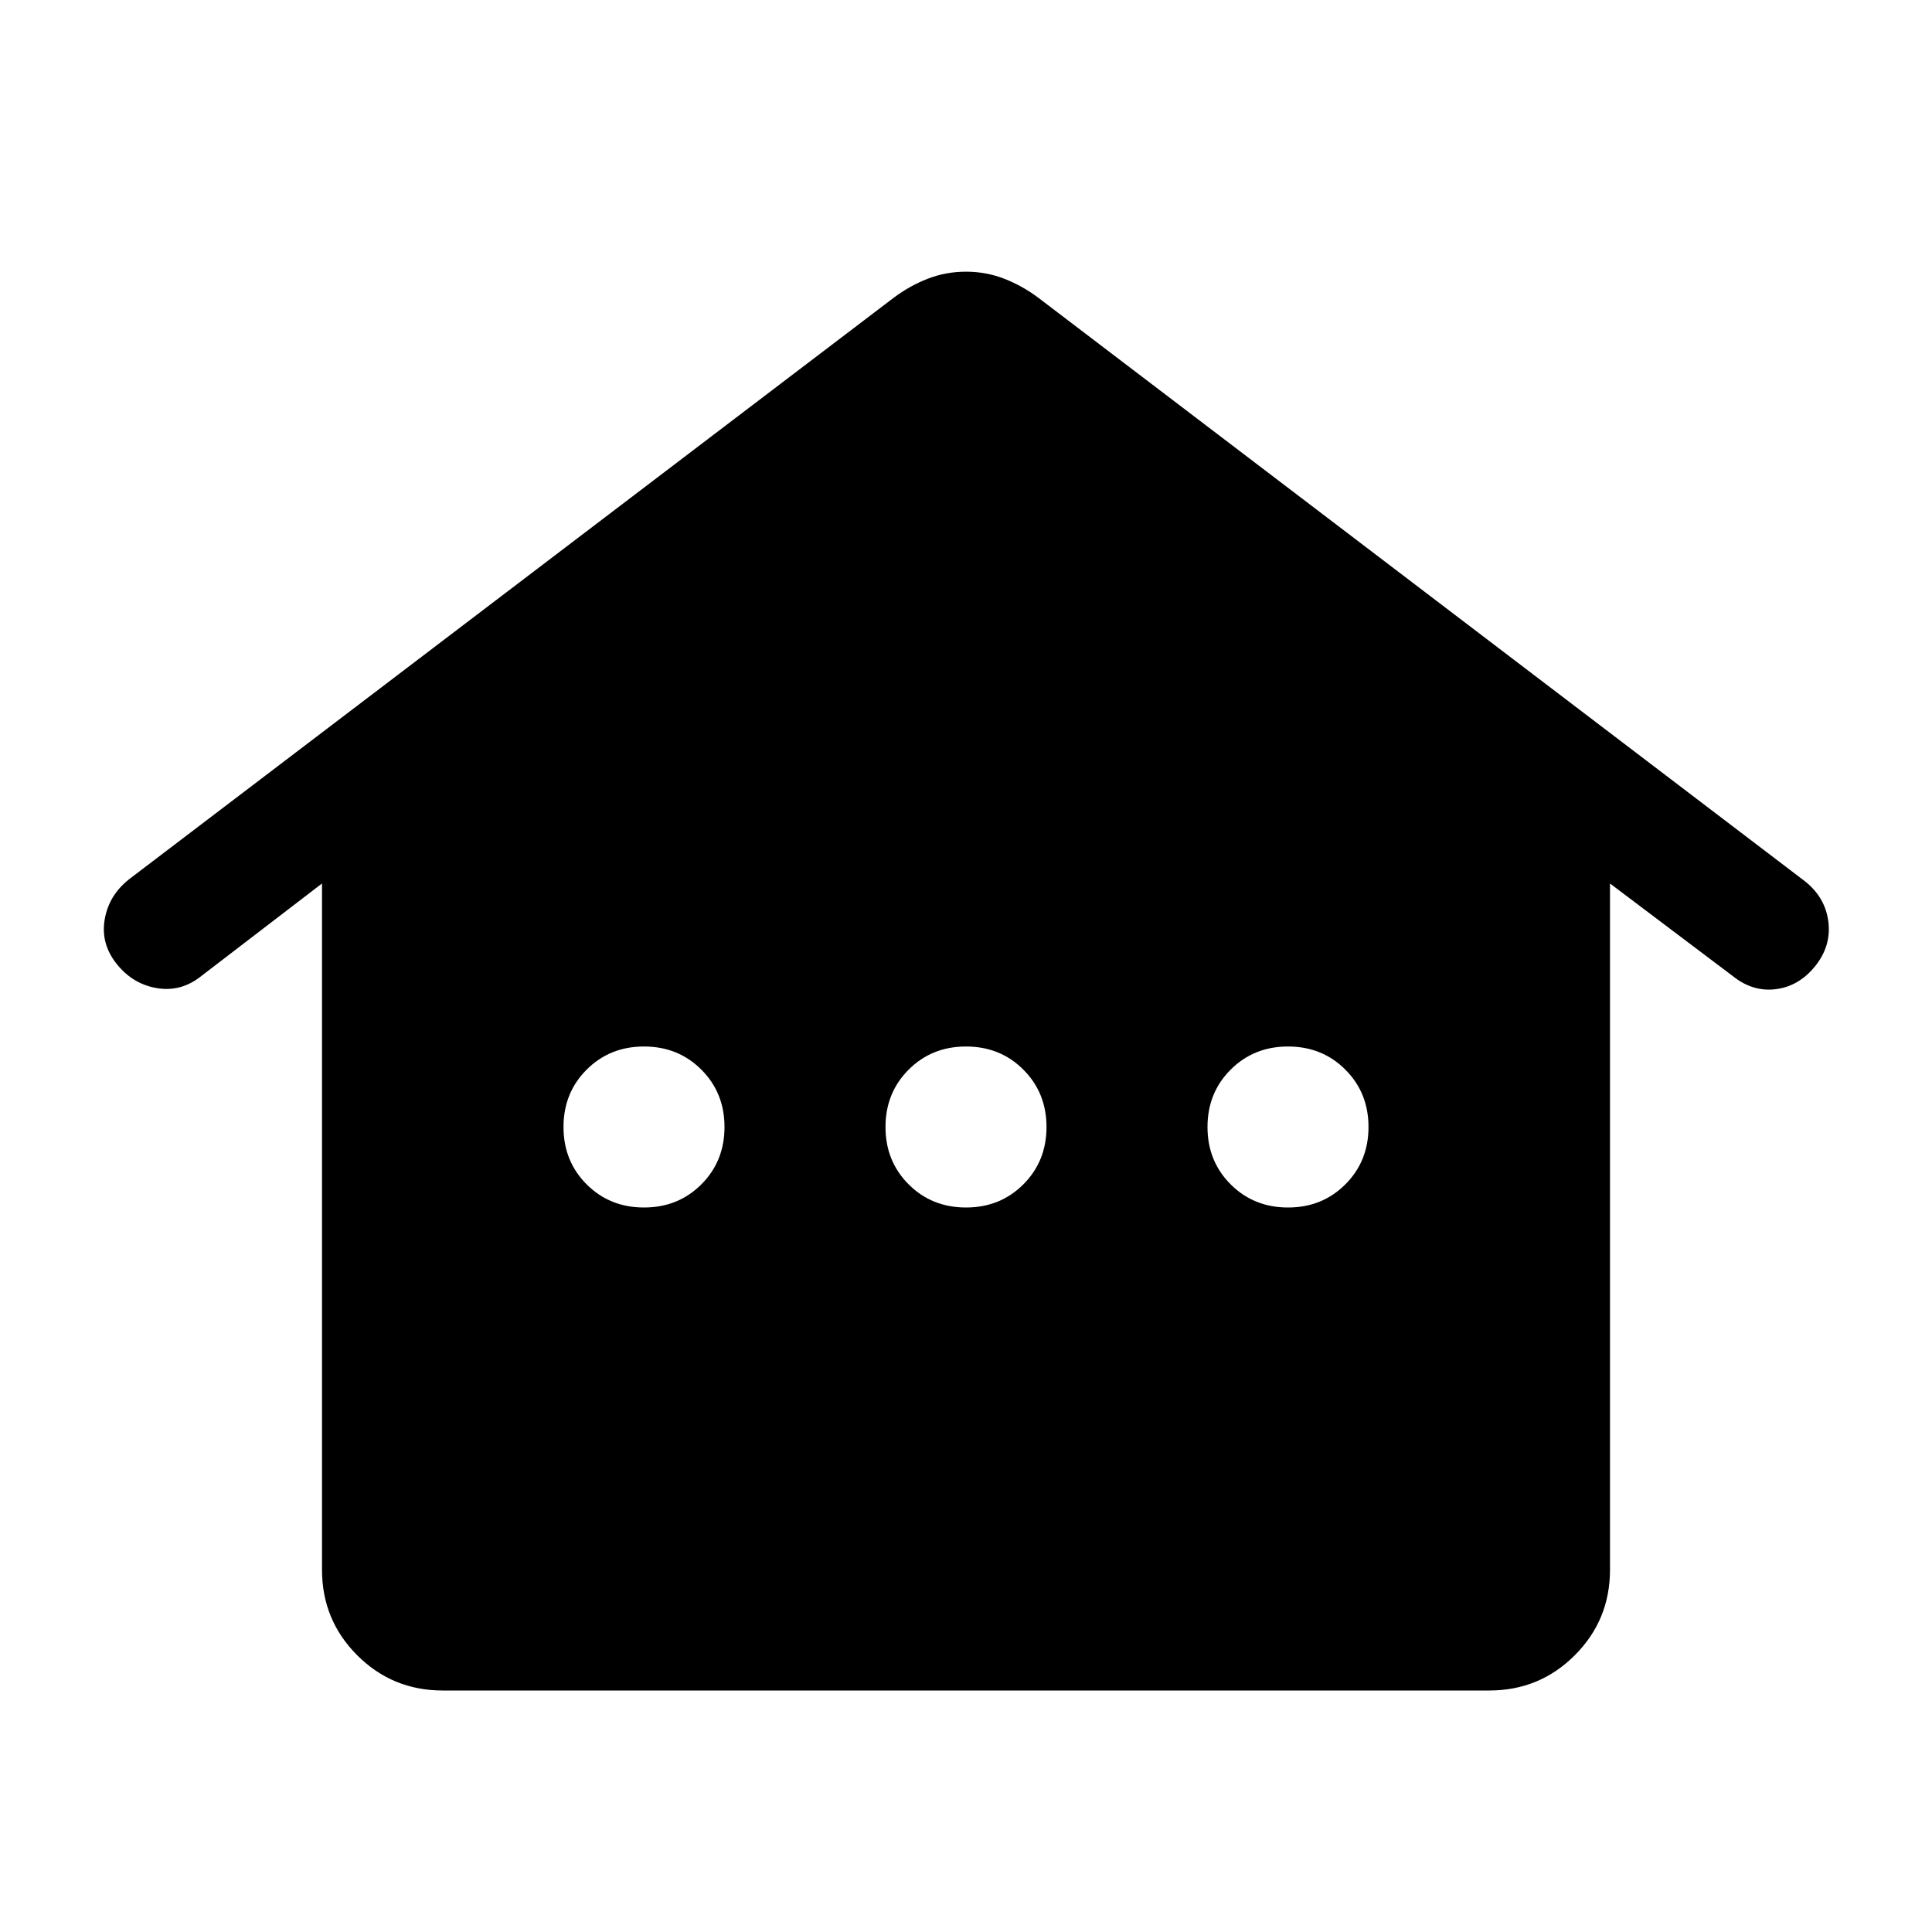 <svg xmlns="http://www.w3.org/2000/svg" width="48" height="48" viewBox="0 -960 960 960"><path d="M160-180v-341l-60 46q-10 8-22 6t-20-12q-8-10-6-22t12-20l380-289q8-6 17-9.5t19-3.5q10 0 19 3.5t17 9.5l381 290q10 8 11.5 20t-6.5 22q-8 10-19.5 11.5T861-475l-61-46v341q0 25-17.5 42.5T740-120H220q-25 0-42.5-17.5T160-180Zm160-180q17 0 28.5-11.5T360-400q0-17-11.5-28.5T320-440q-17 0-28.5 11.5T280-400q0 17 11.5 28.5T320-360Zm160 0q17 0 28.5-11.5T520-400q0-17-11.5-28.5T480-440q-17 0-28.5 11.5T440-400q0 17 11.5 28.5T480-360Zm160 0q17 0 28.5-11.5T680-400q0-17-11.5-28.5T640-440q-17 0-28.5 11.5T600-400q0 17 11.5 28.5T640-360Z"/></svg>
